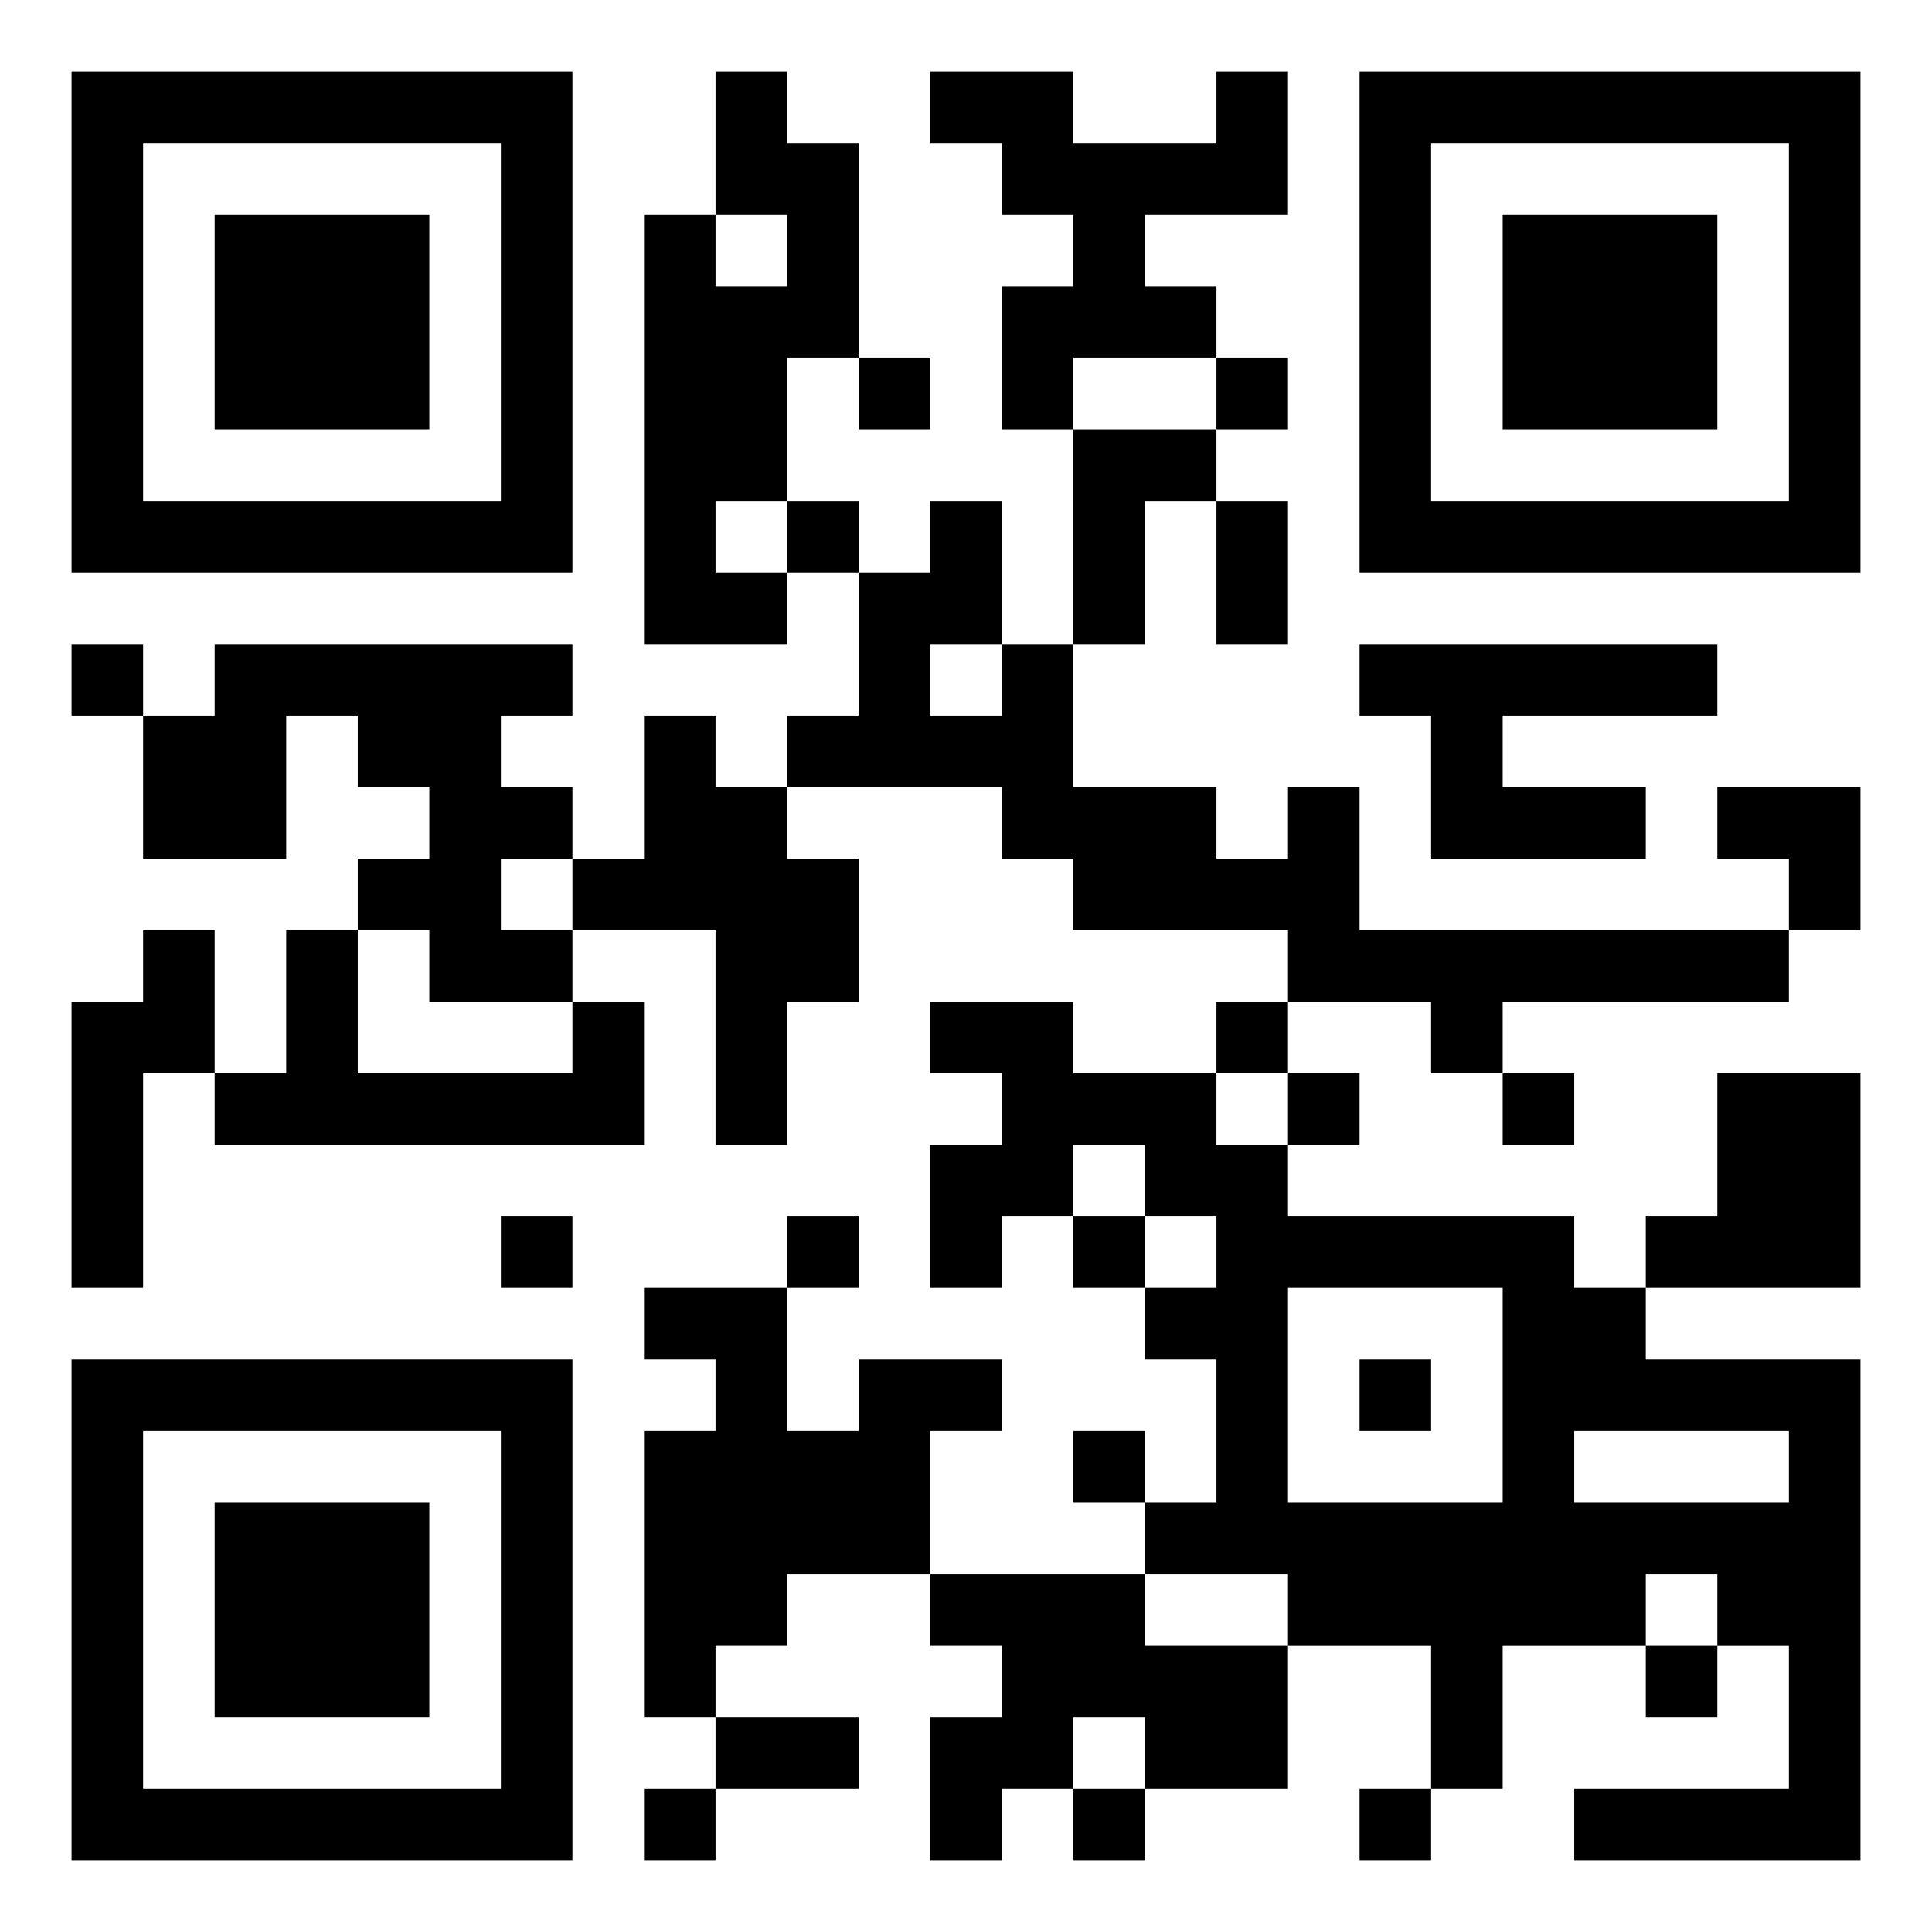 <svg xmlns="http://www.w3.org/2000/svg" width="108" height="108" viewBox="0 0 27 27"><path d="M1 1h7v7h-7zM10 1h1v1h1v3h-1v2h-1v1h1v1h-2v-6h1v1h1v-1h-1zM13 1h2v1h2v-1h1v2h-2v1h1v1h-2v1h-1v-2h1v-1h-1v-1h-1zM19 1h7v7h-7zM2 2v5h5v-5zM20 2v5h5v-5zM3 3h3v3h-3zM21 3h3v3h-3zM12 5h1v1h-1zM17 5h1v1h-1zM15 6h2v1h-1v2h-1zM11 7h1v1h-1zM13 7h1v2h-1v1h1v-1h1v2h2v1h1v-1h1v2h6v1h-4v1h-1v-1h-2v-1h-3v-1h-1v-1h-3v-1h1v-2h1zM17 7h1v2h-1zM1 9h1v1h-1zM3 9h5v1h-1v1h1v1h-1v1h1v1h-2v-1h-1v-1h1v-1h-1v-1h-1v2h-2v-2h1zM19 9h5v1h-3v1h2v1h-3v-2h-1zM9 10h1v1h1v1h1v2h-1v2h-1v-3h-2v-1h1zM24 11h2v2h-1v-1h-1zM2 13h1v2h-1v3h-1v-4h1zM4 13h1v2h3v-1h1v2h-6v-1h1zM13 14h2v1h2v1h1v1h4v1h1v1h3v7h-4v-1h3v-2h-1v-1h-1v1h-2v2h-1v-2h-2v-1h-2v-1h1v-2h-1v-1h1v-1h-1v-1h-1v1h-1v1h-1v-2h1v-1h-1zM17 14h1v1h-1zM18 15h1v1h-1zM21 15h1v1h-1zM24 15h2v3h-3v-1h1zM7 17h1v1h-1zM11 17h1v1h-1zM15 17h1v1h-1zM9 18h2v2h1v-1h2v1h-1v2h-2v1h-1v1h-1v-4h1v-1h-1zM18 18v3h3v-3zM1 19h7v7h-7zM19 19h1v1h-1zM2 20v5h5v-5zM15 20h1v1h-1zM22 20v1h3v-1zM3 21h3v3h-3zM13 22h3v1h2v2h-2v-1h-1v1h-1v1h-1v-2h1v-1h-1zM23 23h1v1h-1zM10 24h2v1h-2zM9 25h1v1h-1zM15 25h1v1h-1zM19 25h1v1h-1z"/></svg>